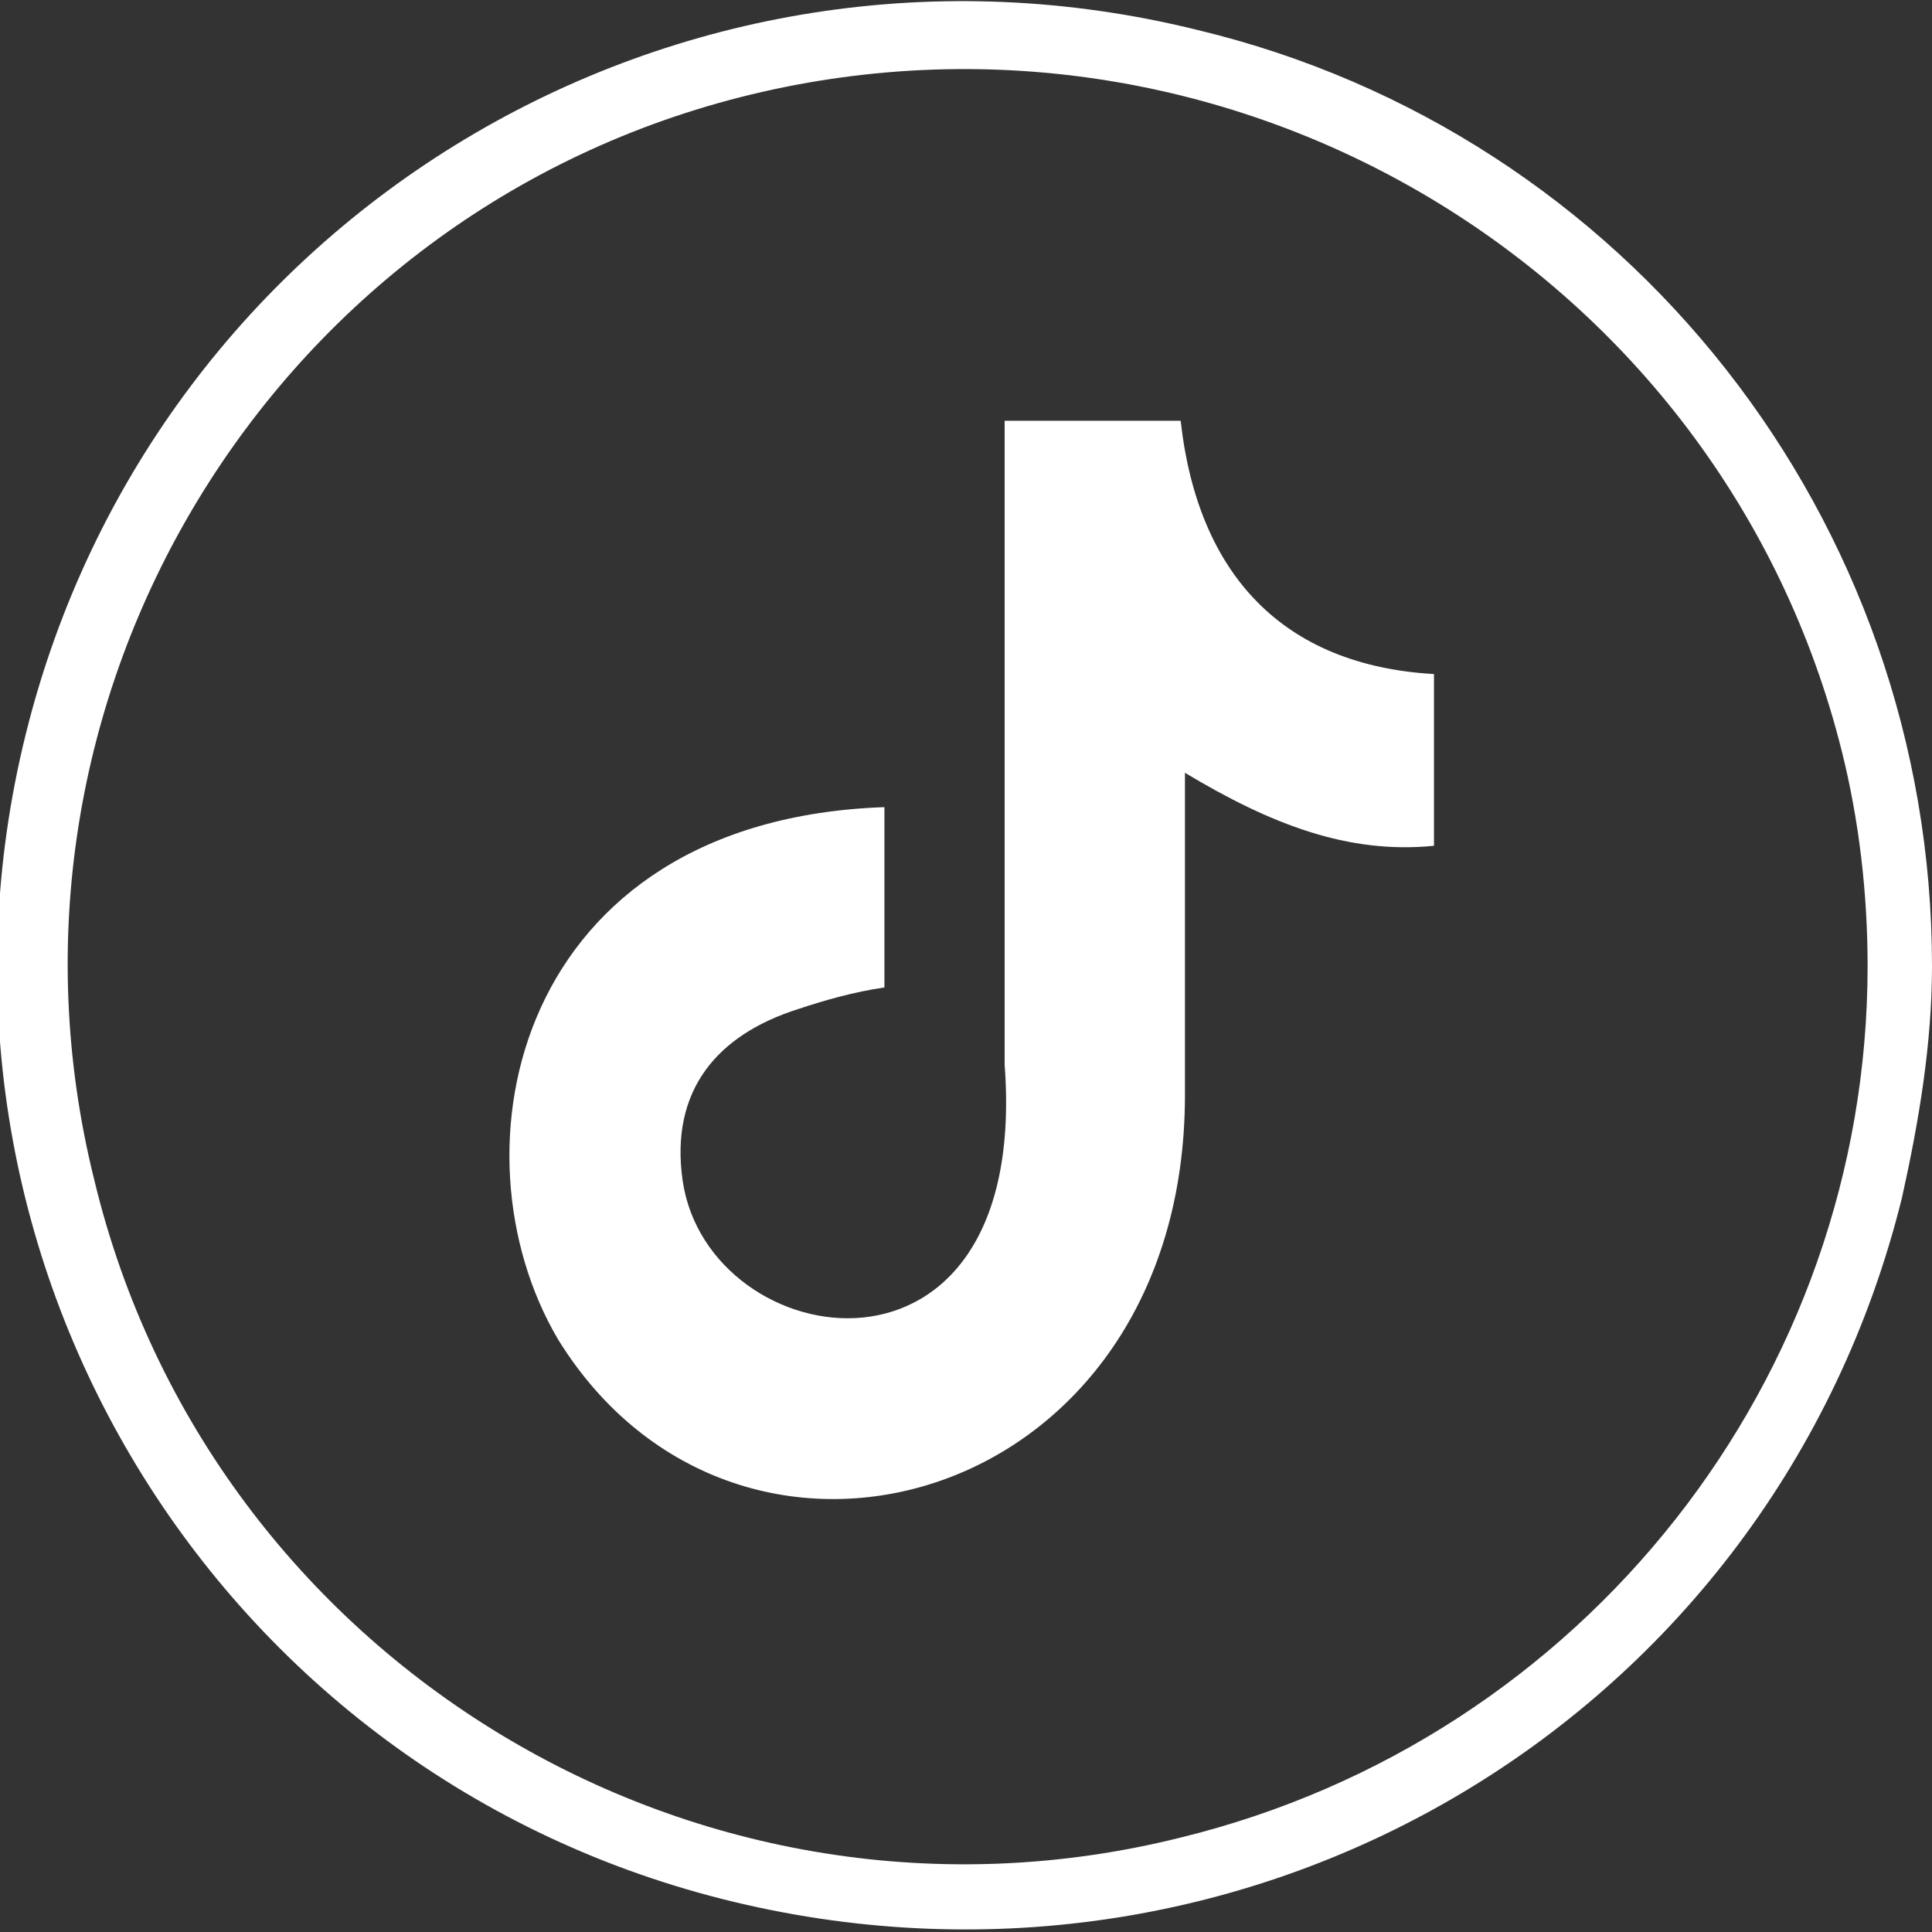 <svg focusable="false" xmlns="http://www.w3.org/2000/svg" xmlns:xlink="http://www.w3.org/1999/xlink" id="icon_tiktok" viewBox="0 0 45 45" preserveAspectRatio="xMidYMid meet" fill="#ffffff" width="100%" height="100%"><rect x="0" y="0" width="45" height="45" fill="#333333" stroke="none"/> <path d="M27.9,0.7C15.8-2.3,3.6,5,0.6,17.1S5,41.4,17.1,44.3S41.3,40,44.3,27.9c0.4-1.8,0.7-3.6,0.7-5.4C45,12.1,37.9,3.1,27.9,0.7zM27.5,42.8L27.5,42.8C16.3,45.6,4.9,38.7,2.2,27.5C-0.6,16.3,6.3,4.9,17.5,2.2s22.6,4.1,25.4,15.3c0.4,1.6,0.6,3.3,0.6,5C43.5,32.1,36.9,40.5,27.5,42.8z"></path> <path d="M27.5,9.8L27.5,9.8l-4.1,0v15c0.6,8-6.9,6.8-7.5,2.7c-0.3-2.1,0.8-3.4,2.7-4c0.6-0.2,1.3-0.4,2-0.5v-4.2 c-8.6,0.3-10.2,8-7.6,12.4c4.2,6.8,14.6,3.9,14.6-5.7v-7.5c2,1.2,3.8,1.9,5.8,1.7v-4C29.9,15.5,27.9,13.4,27.5,9.8z"></path></svg>